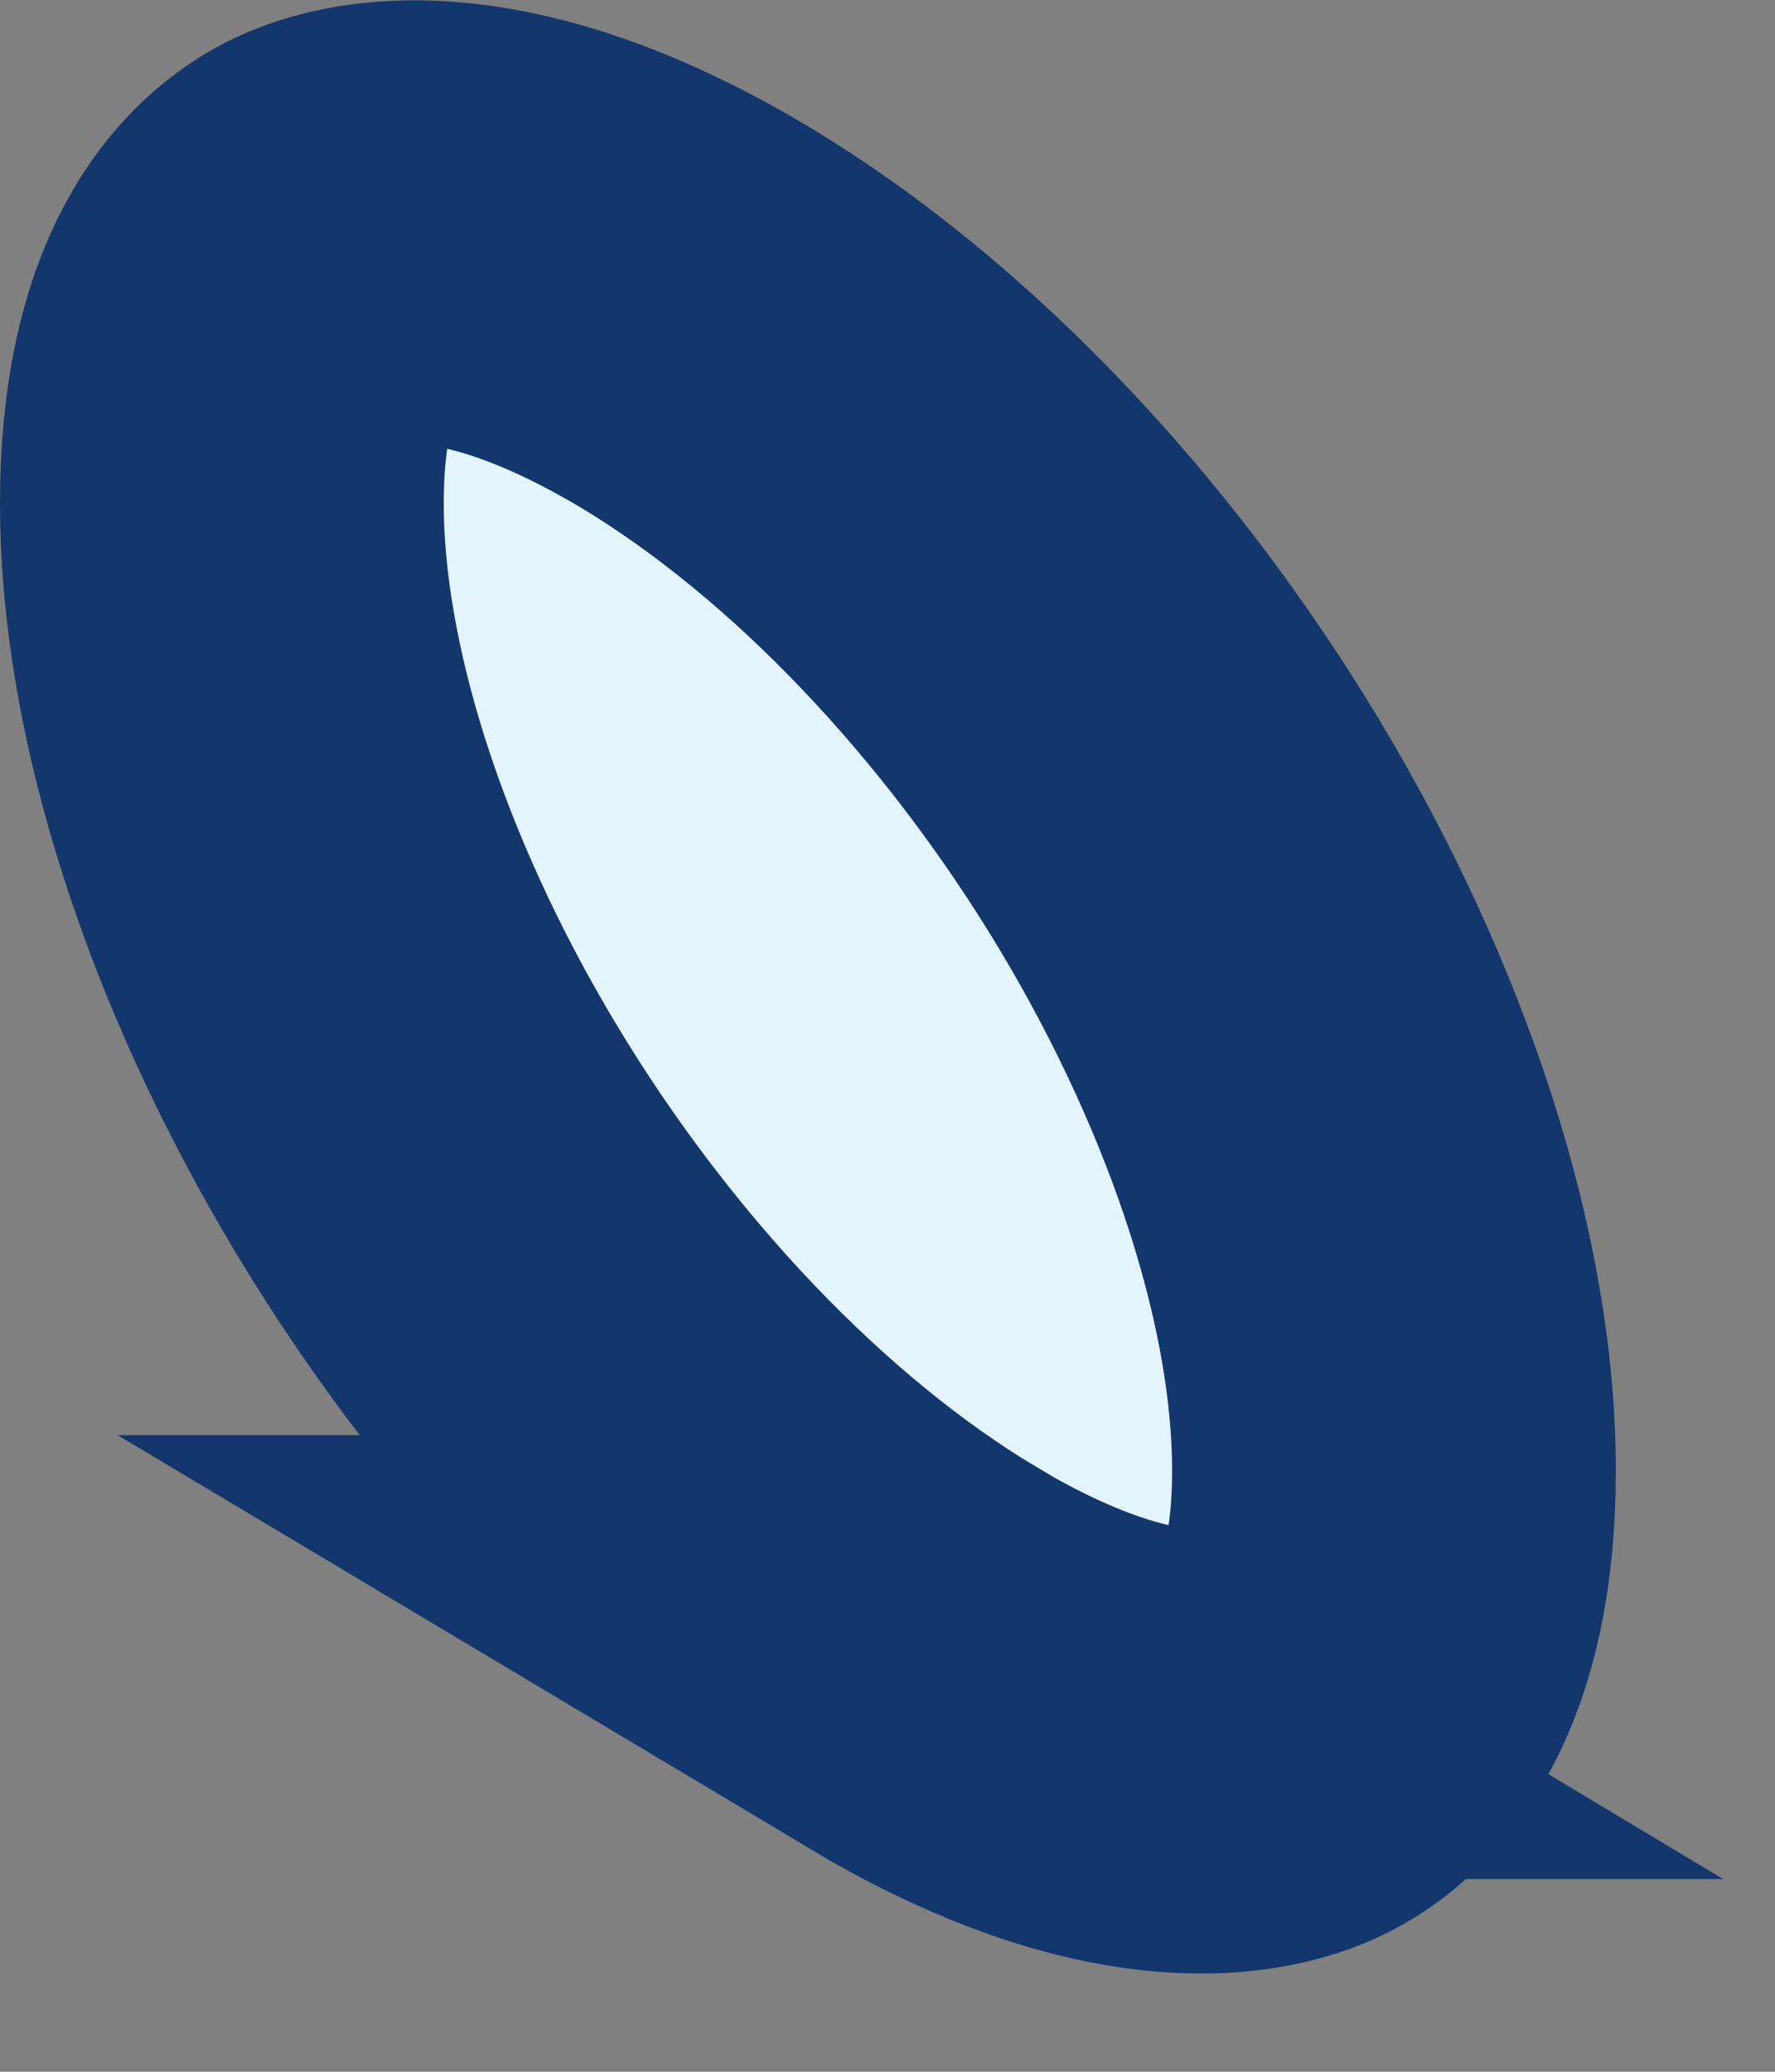 <?xml version="1.0" encoding="utf-8"?>
<svg xmlns="http://www.w3.org/2000/svg" fill="none" height="100%" overflow="visible" preserveAspectRatio="none" style="display: block;" viewBox="0 0 6 7" width="100%">
<rect x="0" y="0" width="6" height="7" fill="#808080" stroke="none"/>
<path d="M1.117 0.805C1.297 0.721 1.705 0.688 2.346 1.07C2.973 1.446 3.575 2.08 4.02 2.819C4.466 3.562 4.712 4.339 4.712 4.967C4.712 5.587 4.489 5.797 4.345 5.864C4.165 5.948 3.756 5.982 3.115 5.599H3.116C2.489 5.223 1.887 4.589 1.442 3.85C0.995 3.107 0.75 2.33 0.75 1.702C0.75 1.082 0.973 0.872 1.117 0.805Z" fill="#E4F4FC" id="Vector" stroke="#13376C" stroke-width="1.5"/>
</svg>